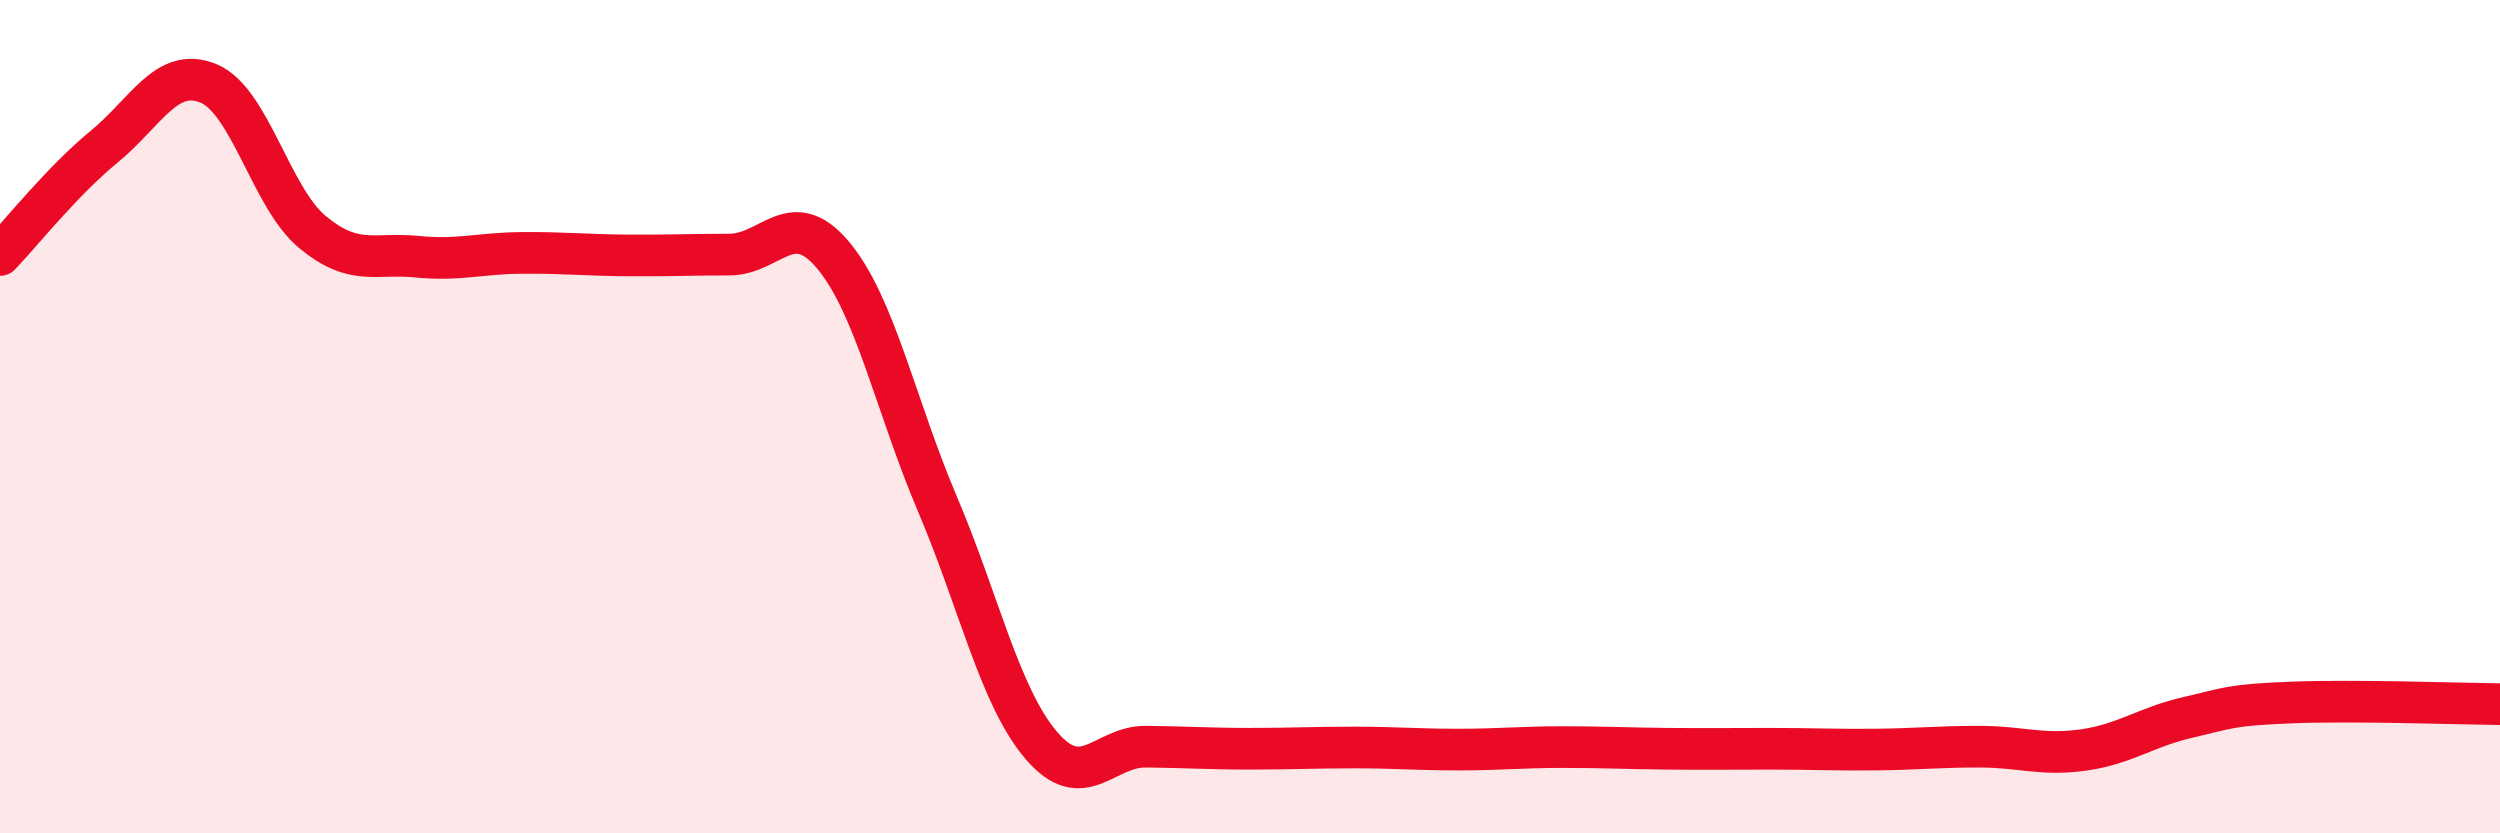 
    <svg width="60" height="20" viewBox="0 0 60 20" xmlns="http://www.w3.org/2000/svg">
      <path
        d="M 0,6.12 C 0.5,5.6 1.5,4.34 2.5,3.52 C 3.5,2.7 4,1.59 5,2 C 6,2.41 6.5,4.74 7.5,5.57 C 8.5,6.4 9,6.06 10,6.16 C 11,6.26 11.5,6.08 12.5,6.07 C 13.5,6.06 14,6.12 15,6.13 C 16,6.14 16.5,6.11 17.5,6.11 C 18.5,6.11 19,4.93 20,6.13 C 21,7.33 21.5,9.75 22.5,12.1 C 23.5,14.45 24,16.74 25,17.9 C 26,19.06 26.5,17.91 27.5,17.92 C 28.5,17.93 29,17.97 30,17.97 C 31,17.97 31.5,17.94 32.5,17.94 C 33.5,17.94 34,17.99 35,17.99 C 36,17.99 36.5,17.93 37.5,17.93 C 38.5,17.93 39,17.96 40,17.97 C 41,17.98 41.5,17.97 42.5,17.97 C 43.5,17.97 44,18 45,17.99 C 46,17.98 46.5,17.92 47.5,17.92 C 48.5,17.92 49,18.14 50,18 C 51,17.86 51.5,17.45 52.5,17.22 C 53.5,16.99 53.5,16.92 55,16.86 C 56.5,16.8 59,16.89 60,16.9L60 20L0 20Z"
        fill="#EB0A25"
        opacity="0.1"
        stroke-linecap="round"
        stroke-linejoin="round"
      />
      <path
        d="M 0,6.12 C 0.5,5.6 1.5,4.34 2.5,3.52 C 3.5,2.7 4,1.59 5,2 C 6,2.41 6.5,4.74 7.5,5.57 C 8.5,6.4 9,6.06 10,6.16 C 11,6.26 11.5,6.08 12.5,6.07 C 13.5,6.06 14,6.12 15,6.13 C 16,6.14 16.5,6.11 17.5,6.11 C 18.5,6.11 19,4.93 20,6.13 C 21,7.33 21.5,9.75 22.5,12.1 C 23.5,14.45 24,16.74 25,17.9 C 26,19.06 26.5,17.91 27.5,17.92 C 28.5,17.93 29,17.97 30,17.97 C 31,17.97 31.5,17.94 32.5,17.94 C 33.5,17.94 34,17.99 35,17.99 C 36,17.99 36.5,17.93 37.5,17.93 C 38.5,17.93 39,17.96 40,17.97 C 41,17.98 41.5,17.97 42.5,17.97 C 43.5,17.97 44,18 45,17.99 C 46,17.98 46.5,17.92 47.5,17.92 C 48.5,17.92 49,18.14 50,18 C 51,17.86 51.5,17.45 52.5,17.22 C 53.5,16.99 53.5,16.92 55,16.86 C 56.5,16.8 59,16.89 60,16.9"
        stroke="#EB0A25"
        stroke-width="1"
        fill="none"
        stroke-linecap="round"
        stroke-linejoin="round"
      />
    </svg>
  
